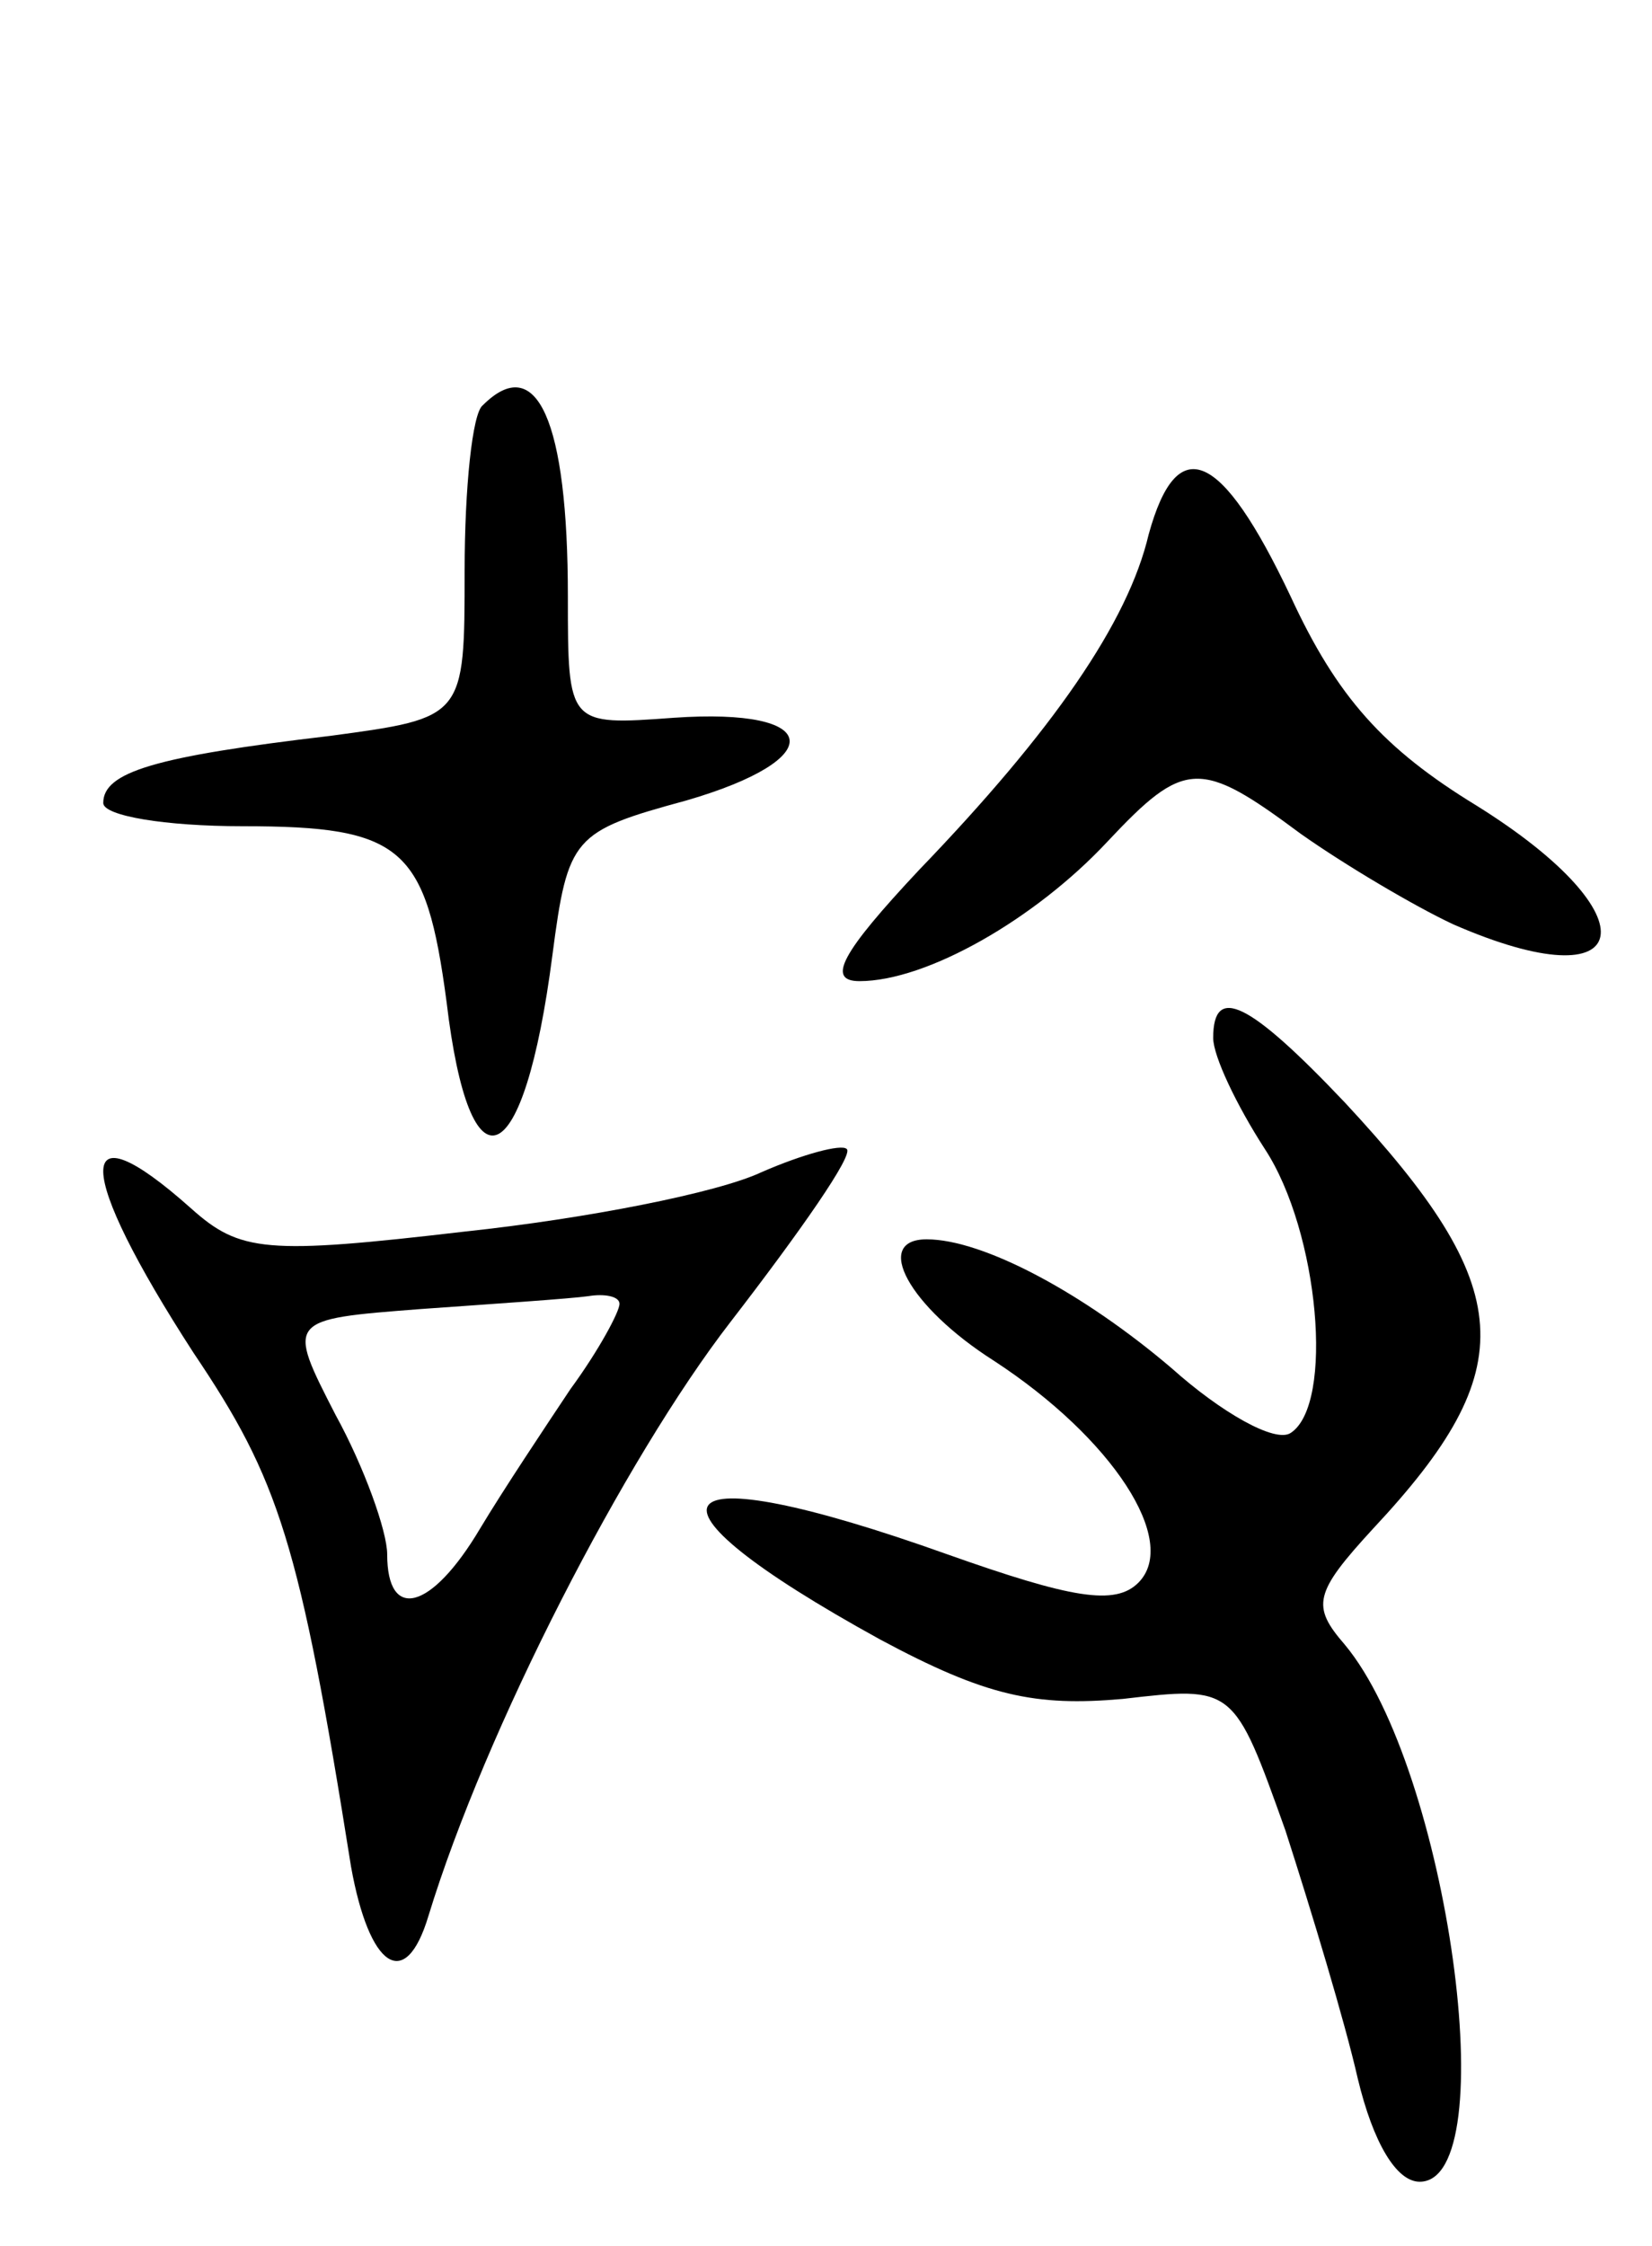 <svg version="1.0" xmlns="http://www.w3.org/2000/svg" width="64" height="87" viewBox="0 0 64 87" ><g transform="translate(0,87) scale(0.1,-0.1)" ><path d="M187 713 c-4 -3 -7 -32 -7 -64 0 -57 0 -57 -52 -64 -68 -8 -88 -14 -88 -26 0 -5 24 -9 54 -9 62 0 71 -8 79 -68 9 -76 30 -67 41 18 6 46 8 48 52 60 55 16 53 36 -5 32 -41 -3 -41 -3 -41 47 0 68 -12 95 -33 74z"/><path d="M445 663 c-8 -34 -37 -76 -89 -130 -30 -32 -36 -43 -23 -43 26 0 68 24 96 54 30 32 36 32 75 3 17 -12 44 -28 59 -35 71 -31 78 3 9 46 -36 22 -54 42 -72 81 -27 57 -44 64 -55 24z"/><path d="M470 468 c0 -7 9 -26 20 -43 21 -32 27 -99 10 -110 -6 -4 -27 8 -46 25 -34 29 -73 50 -95 50 -21 0 -7 -26 26 -47 46 -30 72 -70 56 -86 -9 -9 -26 -6 -74 11 -112 40 -126 22 -26 -33 41 -22 60 -26 94 -23 43 5 43 5 63 -51 10 -31 23 -74 28 -96 6 -25 15 -40 24 -40 33 0 11 160 -29 208 -13 15 -12 20 11 45 58 62 56 93 -11 165 -37 39 -51 46 -51 25z"/><path d="M295 416 c-17 -8 -68 -18 -115 -23 -77 -9 -87 -8 -106 9 -46 41 -45 15 1 -56 33 -49 41 -73 61 -199 7 -39 21 -49 30 -19 22 72 76 177 117 230 27 35 48 65 45 67 -2 2 -17 -2 -33 -9z m-55 -51 c0 -3 -8 -18 -19 -33 -10 -15 -26 -39 -35 -54 -19 -32 -36 -36 -36 -10 0 9 -9 34 -20 54 -19 37 -19 37 33 41 28 2 58 4 65 5 6 1 12 0 12 -3z"/></g></svg> 
